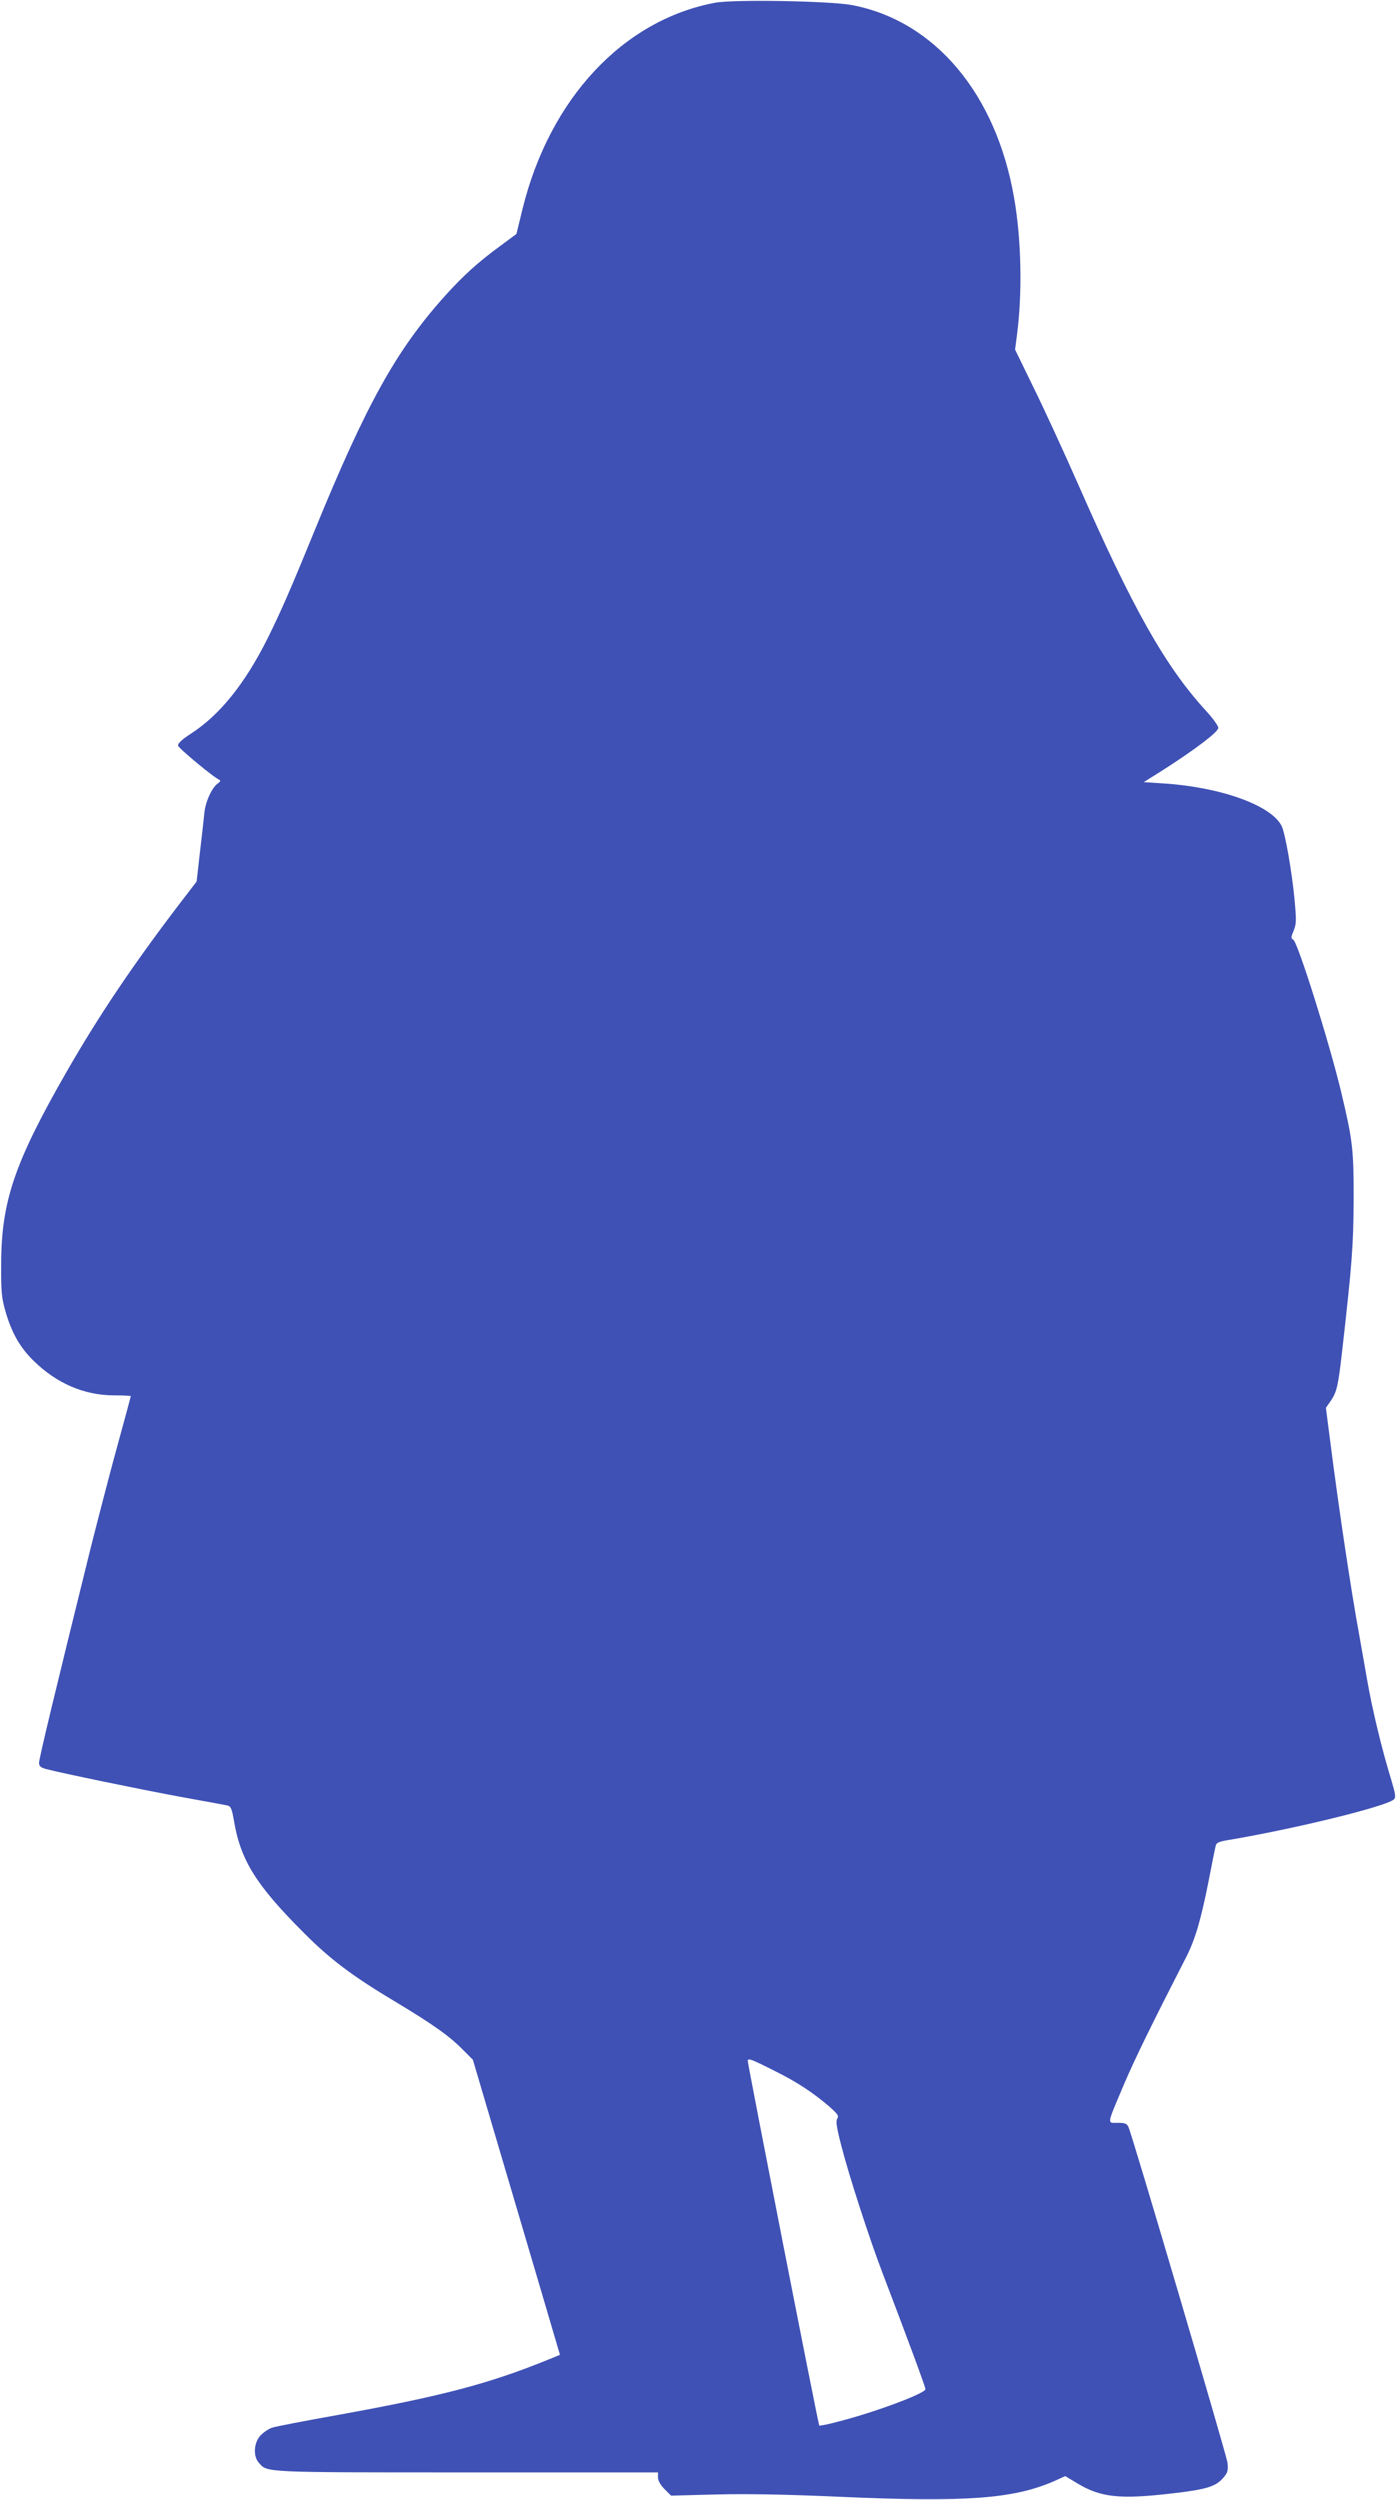 <?xml version="1.0" standalone="no"?>
<!DOCTYPE svg PUBLIC "-//W3C//DTD SVG 20010904//EN"
 "http://www.w3.org/TR/2001/REC-SVG-20010904/DTD/svg10.dtd">
<svg version="1.0" xmlns="http://www.w3.org/2000/svg"
 width="715pt" height="1280pt" viewBox="0 0 715 1280"
 preserveAspectRatio="xMidYMid meet">
<g transform="translate(0,1280) scale(0.1,-0.1)"
fill="#3f51b5" stroke="none">
<path d="M3663 12786 c-471 -88 -848 -491 -987 -1057 l-31 -127 -85 -63 c-112
-82 -189 -152 -279 -252 -251 -279 -404 -554 -671 -1207 -127 -311 -174 -417
-240 -550 -115 -230 -243 -389 -388 -484 -50 -32 -72 -53 -70 -64 3 -14 182
-163 213 -176 5 -3 2 -10 -7 -16 -31 -19 -65 -93 -71 -150 -3 -30 -13 -122
-23 -204 l-17 -150 -92 -120 c-237 -311 -413 -573 -575 -856 -265 -462 -333
-661 -334 -980 -1 -144 2 -175 22 -245 32 -110 74 -184 143 -252 119 -117 259
-177 411 -178 49 0 88 -2 88 -4 0 -2 -31 -117 -69 -255 -38 -138 -98 -370
-135 -516 -179 -723 -266 -1085 -266 -1106 0 -18 8 -25 38 -33 85 -22 472
-102 682 -141 124 -22 234 -43 245 -45 17 -4 23 -17 33 -77 34 -203 113 -330
357 -574 135 -136 249 -222 470 -354 193 -116 279 -177 348 -248 l49 -49 208
-704 c114 -387 215 -727 223 -756 l15 -51 -66 -27 c-304 -123 -542 -185 -1072
-281 -168 -30 -319 -59 -336 -65 -17 -5 -43 -23 -59 -39 -35 -37 -40 -107 -9
-141 44 -50 16 -49 1064 -49 l980 0 0 -26 c0 -16 13 -39 34 -60 l33 -33 234 6
c157 4 365 0 634 -12 646 -29 888 -10 1096 81 l55 25 60 -36 c122 -74 220 -84
493 -52 172 20 219 35 257 80 23 27 25 38 21 77 -6 42 -485 1668 -507 1718 -8
18 -17 22 -55 22 -56 0 -58 -16 33 200 57 133 143 308 313 640 49 93 79 195
119 397 17 87 33 168 36 179 3 18 15 24 71 33 337 57 803 171 842 207 11 10 9
25 -12 96 -50 162 -100 371 -126 523 -10 56 -16 92 -41 233 -40 216 -105 653
-144 960 l-25 193 25 36 c31 46 38 77 58 253 51 450 58 540 59 775 1 258 -5
306 -63 550 -62 259 -223 770 -246 783 -13 7 -12 13 2 47 14 34 14 53 5 154
-14 148 -49 348 -67 382 -53 105 -308 197 -598 217 l-108 7 94 59 c169 108
288 198 288 219 0 10 -28 49 -61 85 -209 227 -377 524 -659 1167 -73 165 -175
387 -227 492 l-94 193 10 77 c28 216 22 490 -15 700 -92 533 -406 906 -830
987 -113 21 -604 30 -701 12z m308 -10592 c109 -54 191 -108 271 -176 48 -42
56 -52 46 -67 -8 -13 -3 -46 22 -142 39 -152 144 -476 212 -653 129 -338 218
-579 218 -590 0 -21 -258 -118 -447 -166 -51 -14 -94 -22 -97 -20 -5 5 -366
1847 -366 1867 0 16 19 9 141 -53z"/>
</g>
</svg>

